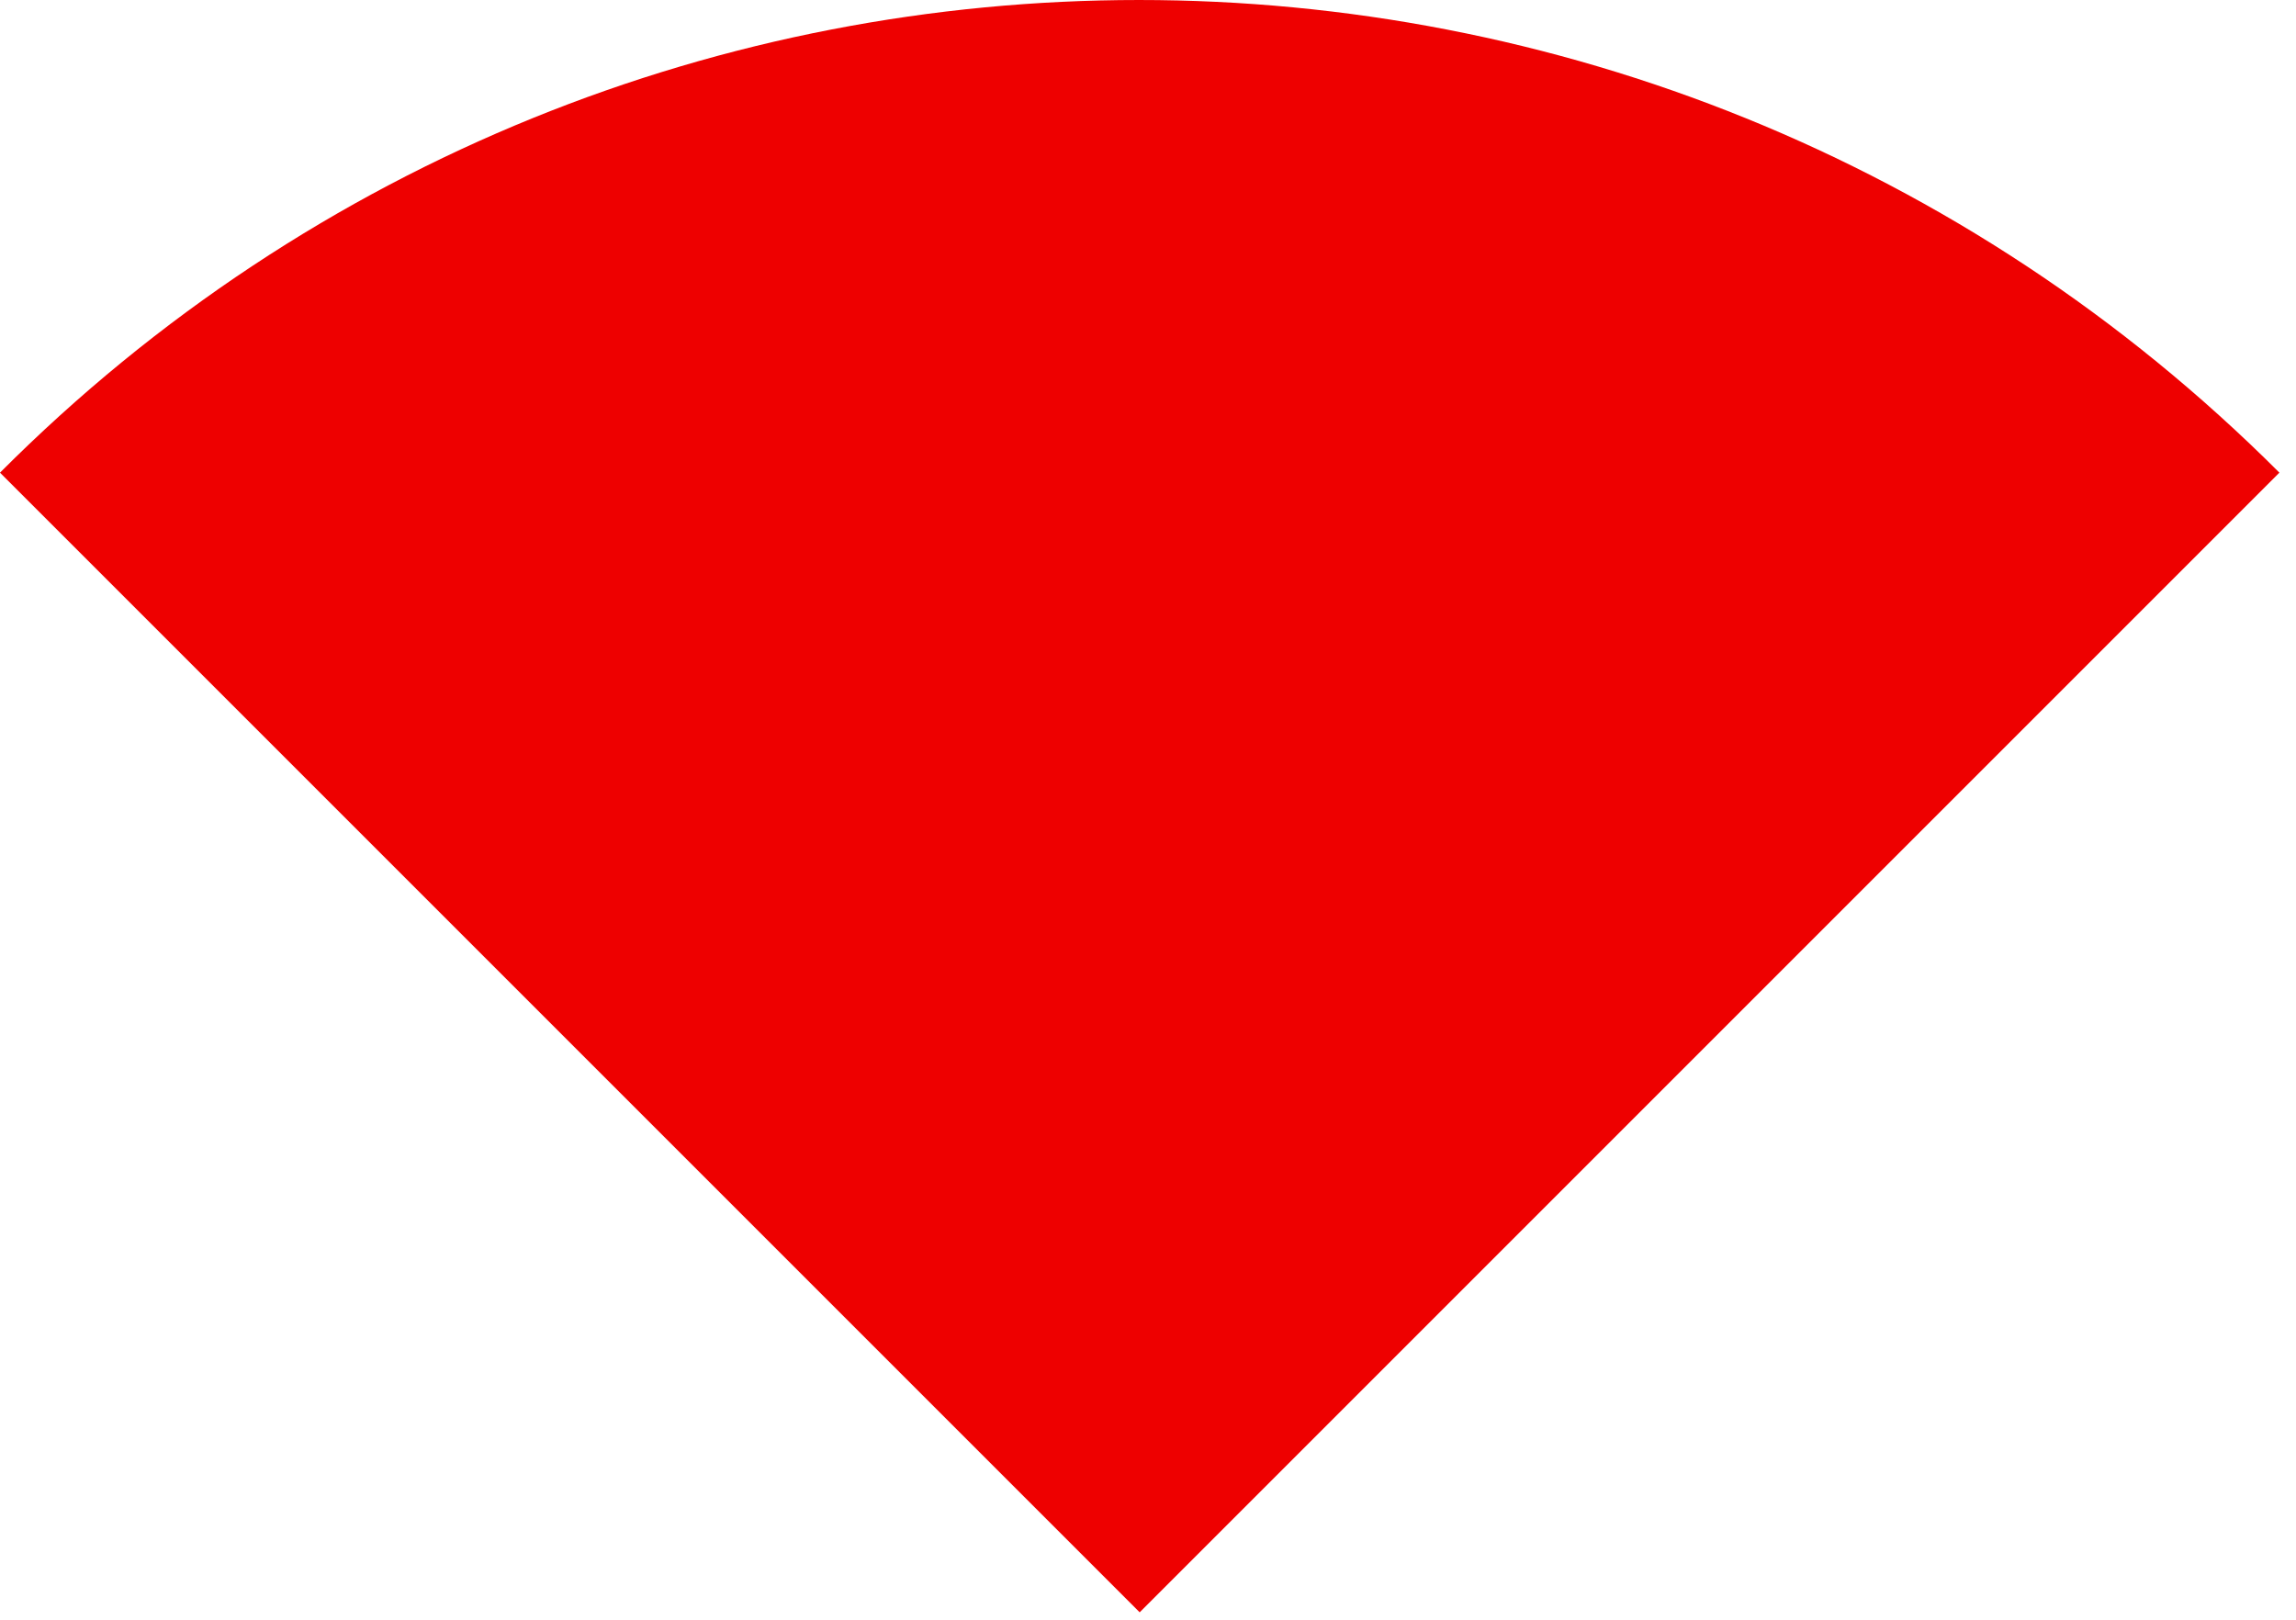 <svg width="129" height="91" viewBox="0 0 129 91" fill="none" xmlns="http://www.w3.org/2000/svg">
<path d="M128.067 26.557C92.657 -8.852 35.303 -8.852 0 26.557L64.033 90.59L128.067 26.557Z" fill="#EE0000"/>
</svg>
